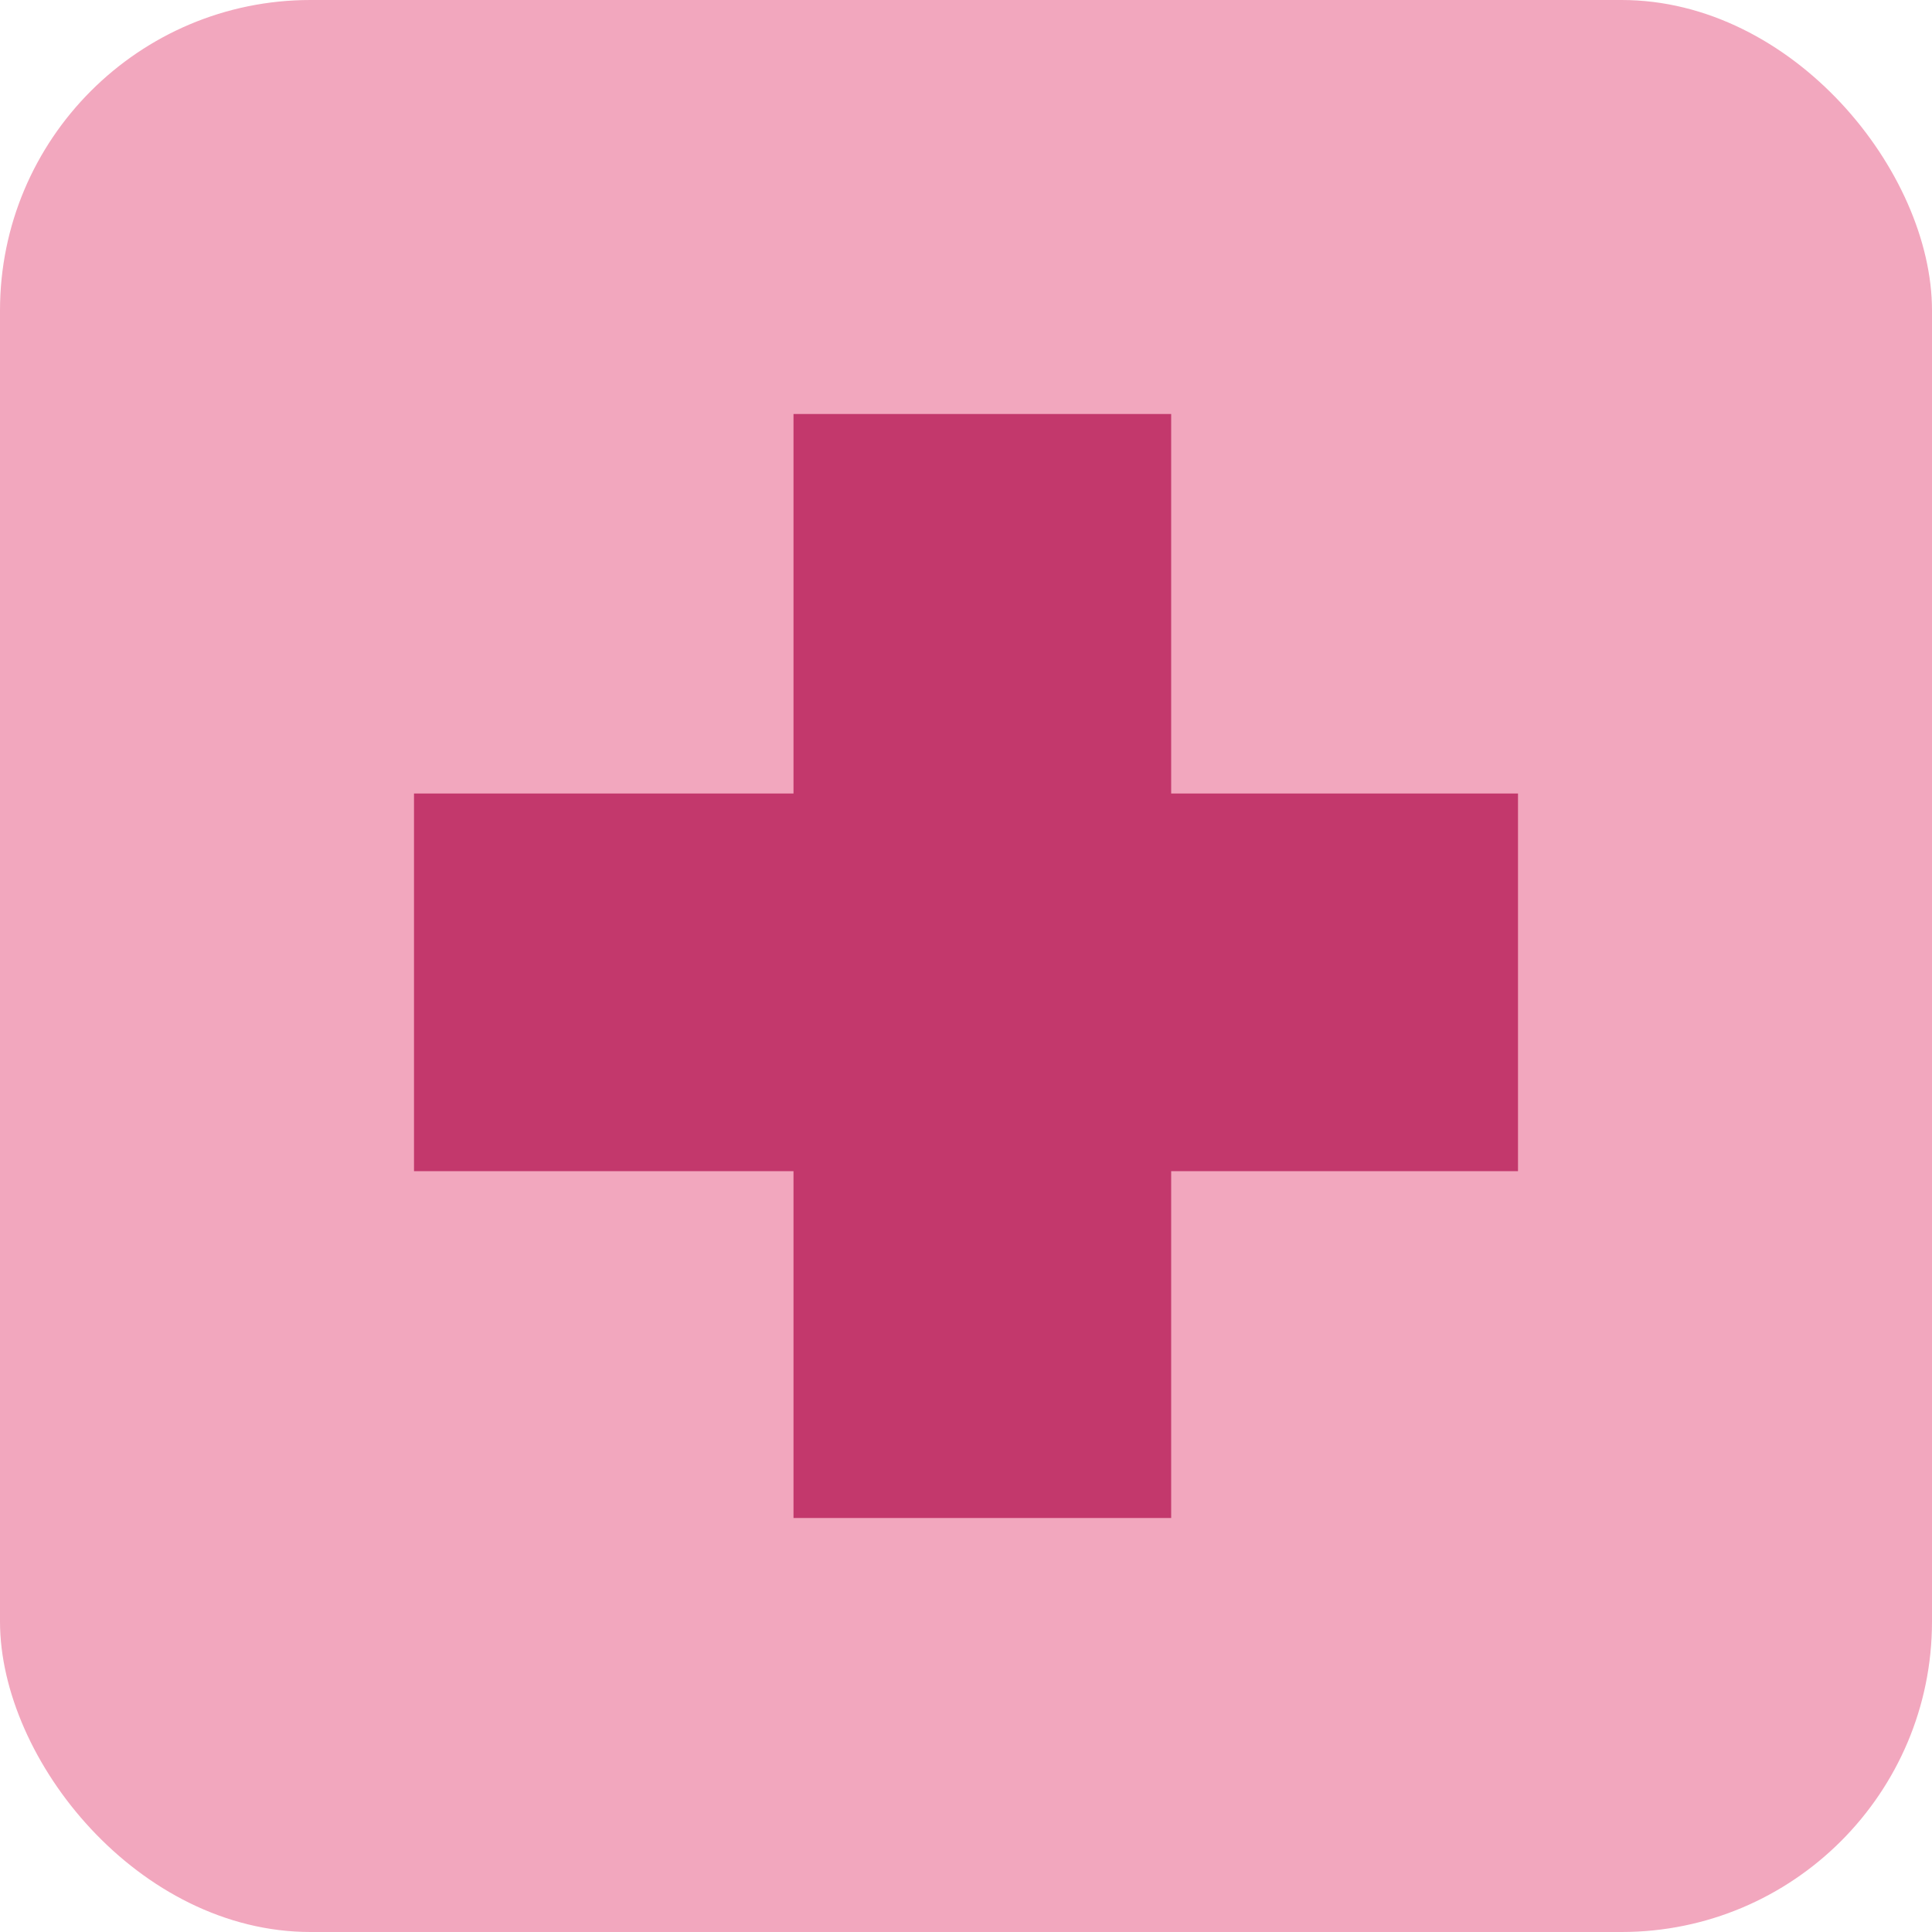 <svg width="56" height="56" viewBox="0 0 56 56" fill="none" xmlns="http://www.w3.org/2000/svg">
<rect width="56" height="56" rx="9" fill="#F2A7BE"/>
<rect x="23" y="12" width="10.947" height="32" fill="#C3386C"/>
<rect x="44" y="23" width="10.947" height="32" transform="rotate(90 44 23)" fill="#C3386C"/>
</svg>
